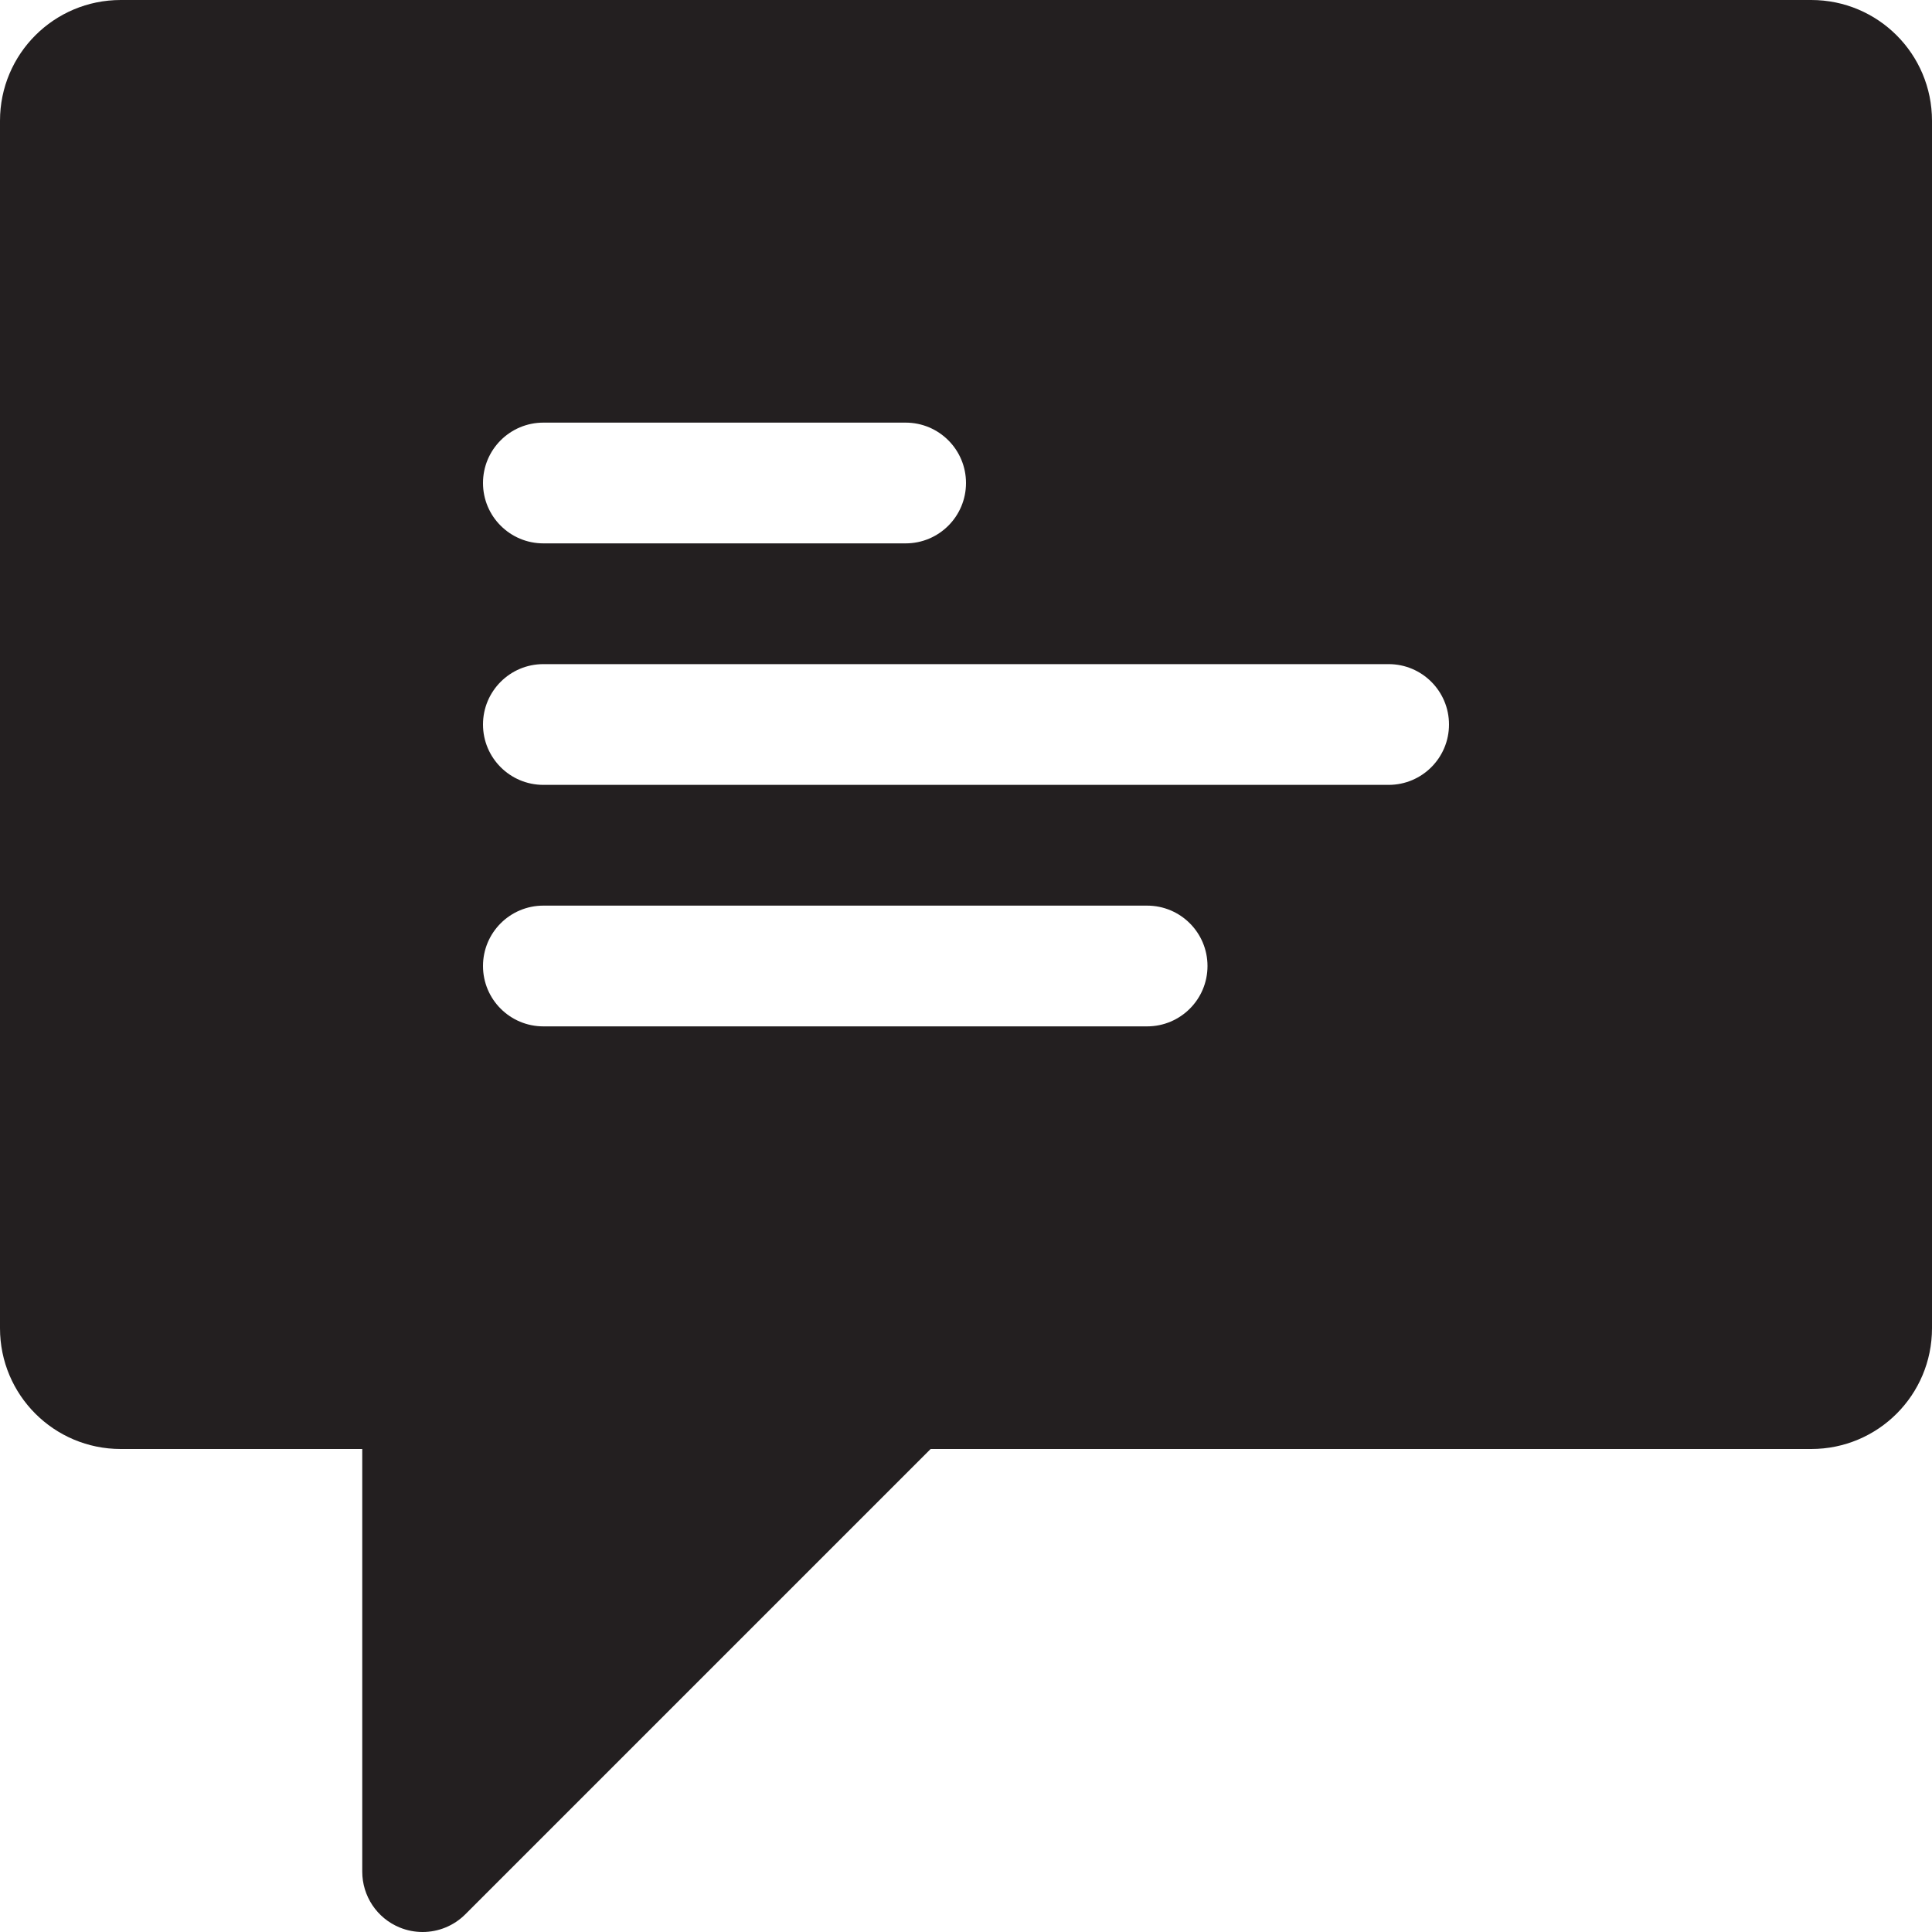<?xml version="1.0" encoding="utf-8"?>
<!-- Generator: Adobe Illustrator 16.0.0, SVG Export Plug-In . SVG Version: 6.00 Build 0)  -->
<!DOCTYPE svg PUBLIC "-//W3C//DTD SVG 1.0//EN" "http://www.w3.org/TR/2001/REC-SVG-20010904/DTD/svg10.dtd">
<svg version="1.0" id="Layer_1" xmlns="http://www.w3.org/2000/svg" xmlns:xlink="http://www.w3.org/1999/xlink" x="0px" y="0px"
	 width="64px" height="64px" viewBox="0 0 64 64" enable-background="new 0 0 64 64" xml:space="preserve">
<path fill="#231F20" d="M60,0H4C1.789,0,0,1.789,0,4v40c0,2.211,1.789,4,4,4h8v14c0,0.809,0.486,1.539,1.234,1.848
	C13.482,63.951,13.742,64,14,64c0.52,0,1.031-0.203,1.414-0.586L30.828,48H60c2.211,0,4-1.789,4-4V4C64,1.789,62.211,0,60,0z M18,14
	h12c1.105,0,2,0.895,2,2s-0.895,2-2,2H18c-1.105,0-2-0.895-2-2S16.895,14,18,14z M38,34H18c-1.105,0-2-0.895-2-2s0.895-2,2-2h20
	c1.105,0,2,0.895,2,2S39.105,34,38,34z M46,26H18c-1.105,0-2-0.895-2-2s0.895-2,2-2h28c1.105,0,2,0.895,2,2S47.105,26,46,26z"/>
</svg>
